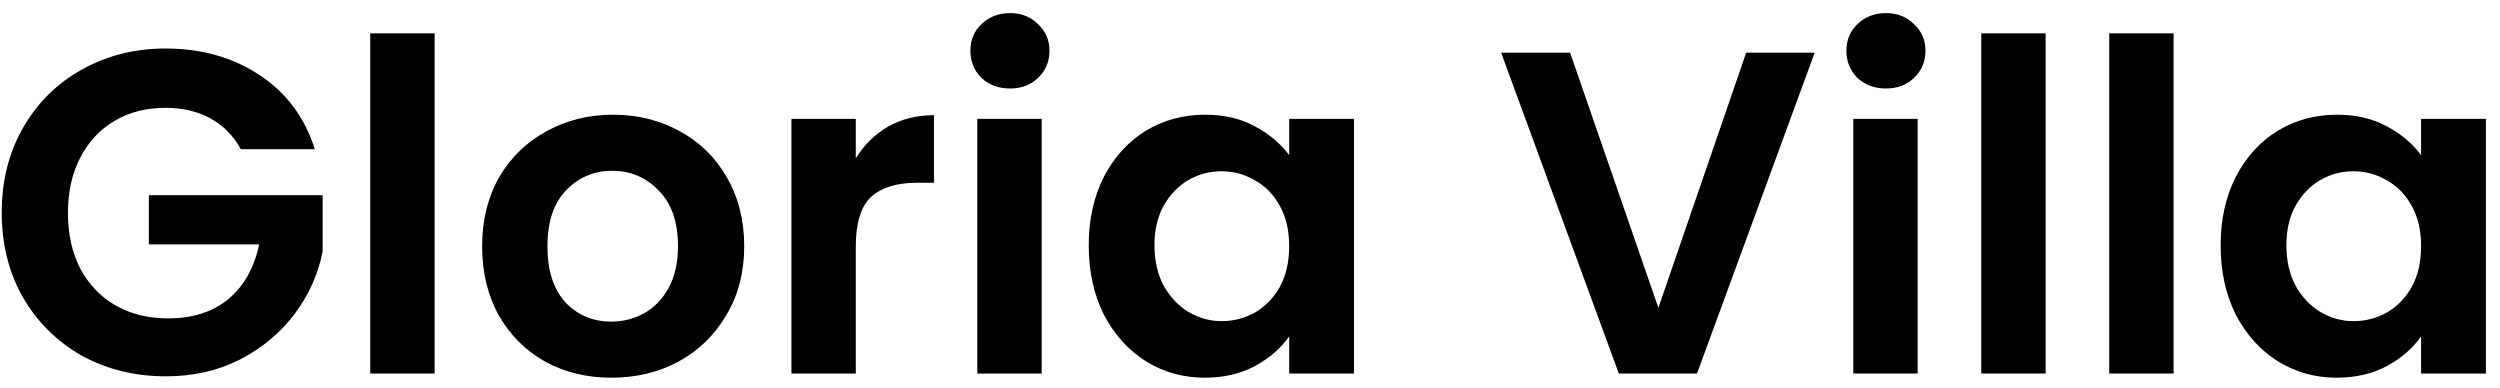 <svg width="174" height="27" viewBox="0 0 174 27" fill="none" xmlns="http://www.w3.org/2000/svg">
<path d="M16.76 10.384C16.248 9.445 15.544 8.731 14.648 8.24C13.752 7.749 12.707 7.504 11.512 7.504C10.189 7.504 9.016 7.803 7.992 8.4C6.968 8.997 6.168 9.851 5.592 10.96C5.016 12.069 4.728 13.349 4.728 14.8C4.728 16.293 5.016 17.595 5.592 18.704C6.189 19.813 7.011 20.667 8.056 21.264C9.101 21.861 10.317 22.16 11.704 22.16C13.411 22.16 14.808 21.712 15.896 20.816C16.984 19.899 17.699 18.629 18.04 17.008H10.36V13.584H22.456V17.488C22.157 19.045 21.517 20.485 20.536 21.808C19.555 23.131 18.285 24.197 16.728 25.008C15.192 25.797 13.464 26.192 11.544 26.192C9.389 26.192 7.437 25.712 5.688 24.752C3.96 23.771 2.595 22.416 1.592 20.688C0.611 18.96 0.12 16.997 0.12 14.8C0.12 12.603 0.611 10.64 1.592 8.912C2.595 7.163 3.96 5.808 5.688 4.848C7.437 3.867 9.379 3.376 11.512 3.376C14.029 3.376 16.216 3.995 18.072 5.232C19.928 6.448 21.208 8.165 21.912 10.384H16.76ZM30.25 2.32V26H25.77V2.32H30.25ZM42.549 26.288C40.842 26.288 39.306 25.915 37.941 25.168C36.575 24.4 35.498 23.323 34.709 21.936C33.941 20.549 33.557 18.949 33.557 17.136C33.557 15.323 33.951 13.723 34.741 12.336C35.551 10.949 36.65 9.883 38.037 9.136C39.423 8.368 40.97 7.984 42.677 7.984C44.383 7.984 45.93 8.368 47.317 9.136C48.703 9.883 49.791 10.949 50.581 12.336C51.391 13.723 51.797 15.323 51.797 17.136C51.797 18.949 51.381 20.549 50.549 21.936C49.738 23.323 48.629 24.4 47.221 25.168C45.834 25.915 44.277 26.288 42.549 26.288ZM42.549 22.384C43.359 22.384 44.117 22.192 44.821 21.808C45.546 21.403 46.122 20.805 46.549 20.016C46.975 19.227 47.189 18.267 47.189 17.136C47.189 15.451 46.741 14.16 45.845 13.264C44.97 12.347 43.893 11.888 42.613 11.888C41.333 11.888 40.255 12.347 39.381 13.264C38.527 14.16 38.101 15.451 38.101 17.136C38.101 18.821 38.517 20.123 39.349 21.04C40.202 21.936 41.269 22.384 42.549 22.384ZM59.563 11.024C60.139 10.085 60.886 9.349 61.803 8.816C62.742 8.283 63.808 8.016 65.003 8.016V12.72H63.819C62.411 12.72 61.344 13.051 60.619 13.712C59.915 14.373 59.563 15.525 59.563 17.168V26H55.083V8.272H59.563V11.024ZM70.293 6.16C69.503 6.16 68.842 5.915 68.308 5.424C67.796 4.912 67.54 4.283 67.54 3.536C67.54 2.789 67.796 2.171 68.308 1.68C68.842 1.168 69.503 0.912 70.293 0.912C71.082 0.912 71.733 1.168 72.245 1.68C72.778 2.171 73.044 2.789 73.044 3.536C73.044 4.283 72.778 4.912 72.245 5.424C71.733 5.915 71.082 6.16 70.293 6.16ZM72.501 8.272V26H68.02V8.272H72.501ZM75.775 17.072C75.775 15.28 76.127 13.691 76.831 12.304C77.556 10.917 78.527 9.851 79.743 9.104C80.98 8.357 82.356 7.984 83.871 7.984C85.193 7.984 86.345 8.251 87.327 8.784C88.329 9.317 89.129 9.989 89.727 10.8V8.272H94.239V26H89.727V23.408C89.151 24.24 88.351 24.933 87.327 25.488C86.324 26.021 85.161 26.288 83.839 26.288C82.345 26.288 80.98 25.904 79.743 25.136C78.527 24.368 77.556 23.291 76.831 21.904C76.127 20.496 75.775 18.885 75.775 17.072ZM89.727 17.136C89.727 16.048 89.513 15.12 89.087 14.352C88.66 13.563 88.084 12.965 87.359 12.56C86.633 12.133 85.855 11.92 85.023 11.92C84.191 11.92 83.423 12.123 82.719 12.528C82.015 12.933 81.439 13.531 80.991 14.32C80.564 15.088 80.351 16.005 80.351 17.072C80.351 18.139 80.564 19.077 80.991 19.888C81.439 20.677 82.015 21.285 82.719 21.712C83.444 22.139 84.212 22.352 85.023 22.352C85.855 22.352 86.633 22.149 87.359 21.744C88.084 21.317 88.66 20.72 89.087 19.952C89.513 19.163 89.727 18.224 89.727 17.136ZM126.303 3.664L118.111 26H112.671L104.479 3.664H109.279L115.423 21.424L121.535 3.664H126.303ZM131.261 6.16C130.472 6.16 129.811 5.915 129.277 5.424C128.765 4.912 128.509 4.283 128.509 3.536C128.509 2.789 128.765 2.171 129.277 1.68C129.811 1.168 130.472 0.912 131.261 0.912C132.051 0.912 132.701 1.168 133.213 1.68C133.747 2.171 134.013 2.789 134.013 3.536C134.013 4.283 133.747 4.912 133.213 5.424C132.701 5.915 132.051 6.16 131.261 6.16ZM133.469 8.272V26H128.989V8.272H133.469ZM142.376 2.32V26H137.896V2.32H142.376ZM151.282 2.32V26H146.802V2.32H151.282ZM154.556 17.072C154.556 15.28 154.908 13.691 155.612 12.304C156.337 10.917 157.308 9.851 158.524 9.104C159.761 8.357 161.137 7.984 162.652 7.984C163.975 7.984 165.127 8.251 166.108 8.784C167.111 9.317 167.911 9.989 168.508 10.8V8.272H173.02V26H168.508V23.408C167.932 24.24 167.132 24.933 166.108 25.488C165.105 26.021 163.943 26.288 162.62 26.288C161.127 26.288 159.761 25.904 158.524 25.136C157.308 24.368 156.337 23.291 155.612 21.904C154.908 20.496 154.556 18.885 154.556 17.072ZM168.508 17.136C168.508 16.048 168.295 15.12 167.868 14.352C167.441 13.563 166.865 12.965 166.14 12.56C165.415 12.133 164.636 11.92 163.804 11.92C162.972 11.92 162.204 12.123 161.5 12.528C160.796 12.933 160.22 13.531 159.772 14.32C159.345 15.088 159.132 16.005 159.132 17.072C159.132 18.139 159.345 19.077 159.772 19.888C160.22 20.677 160.796 21.285 161.5 21.712C162.225 22.139 162.993 22.352 163.804 22.352C164.636 22.352 165.415 22.149 166.14 21.744C166.865 21.317 167.441 20.72 167.868 19.952C168.295 19.163 168.508 18.224 168.508 17.136Z" fill="black"/>
</svg>
